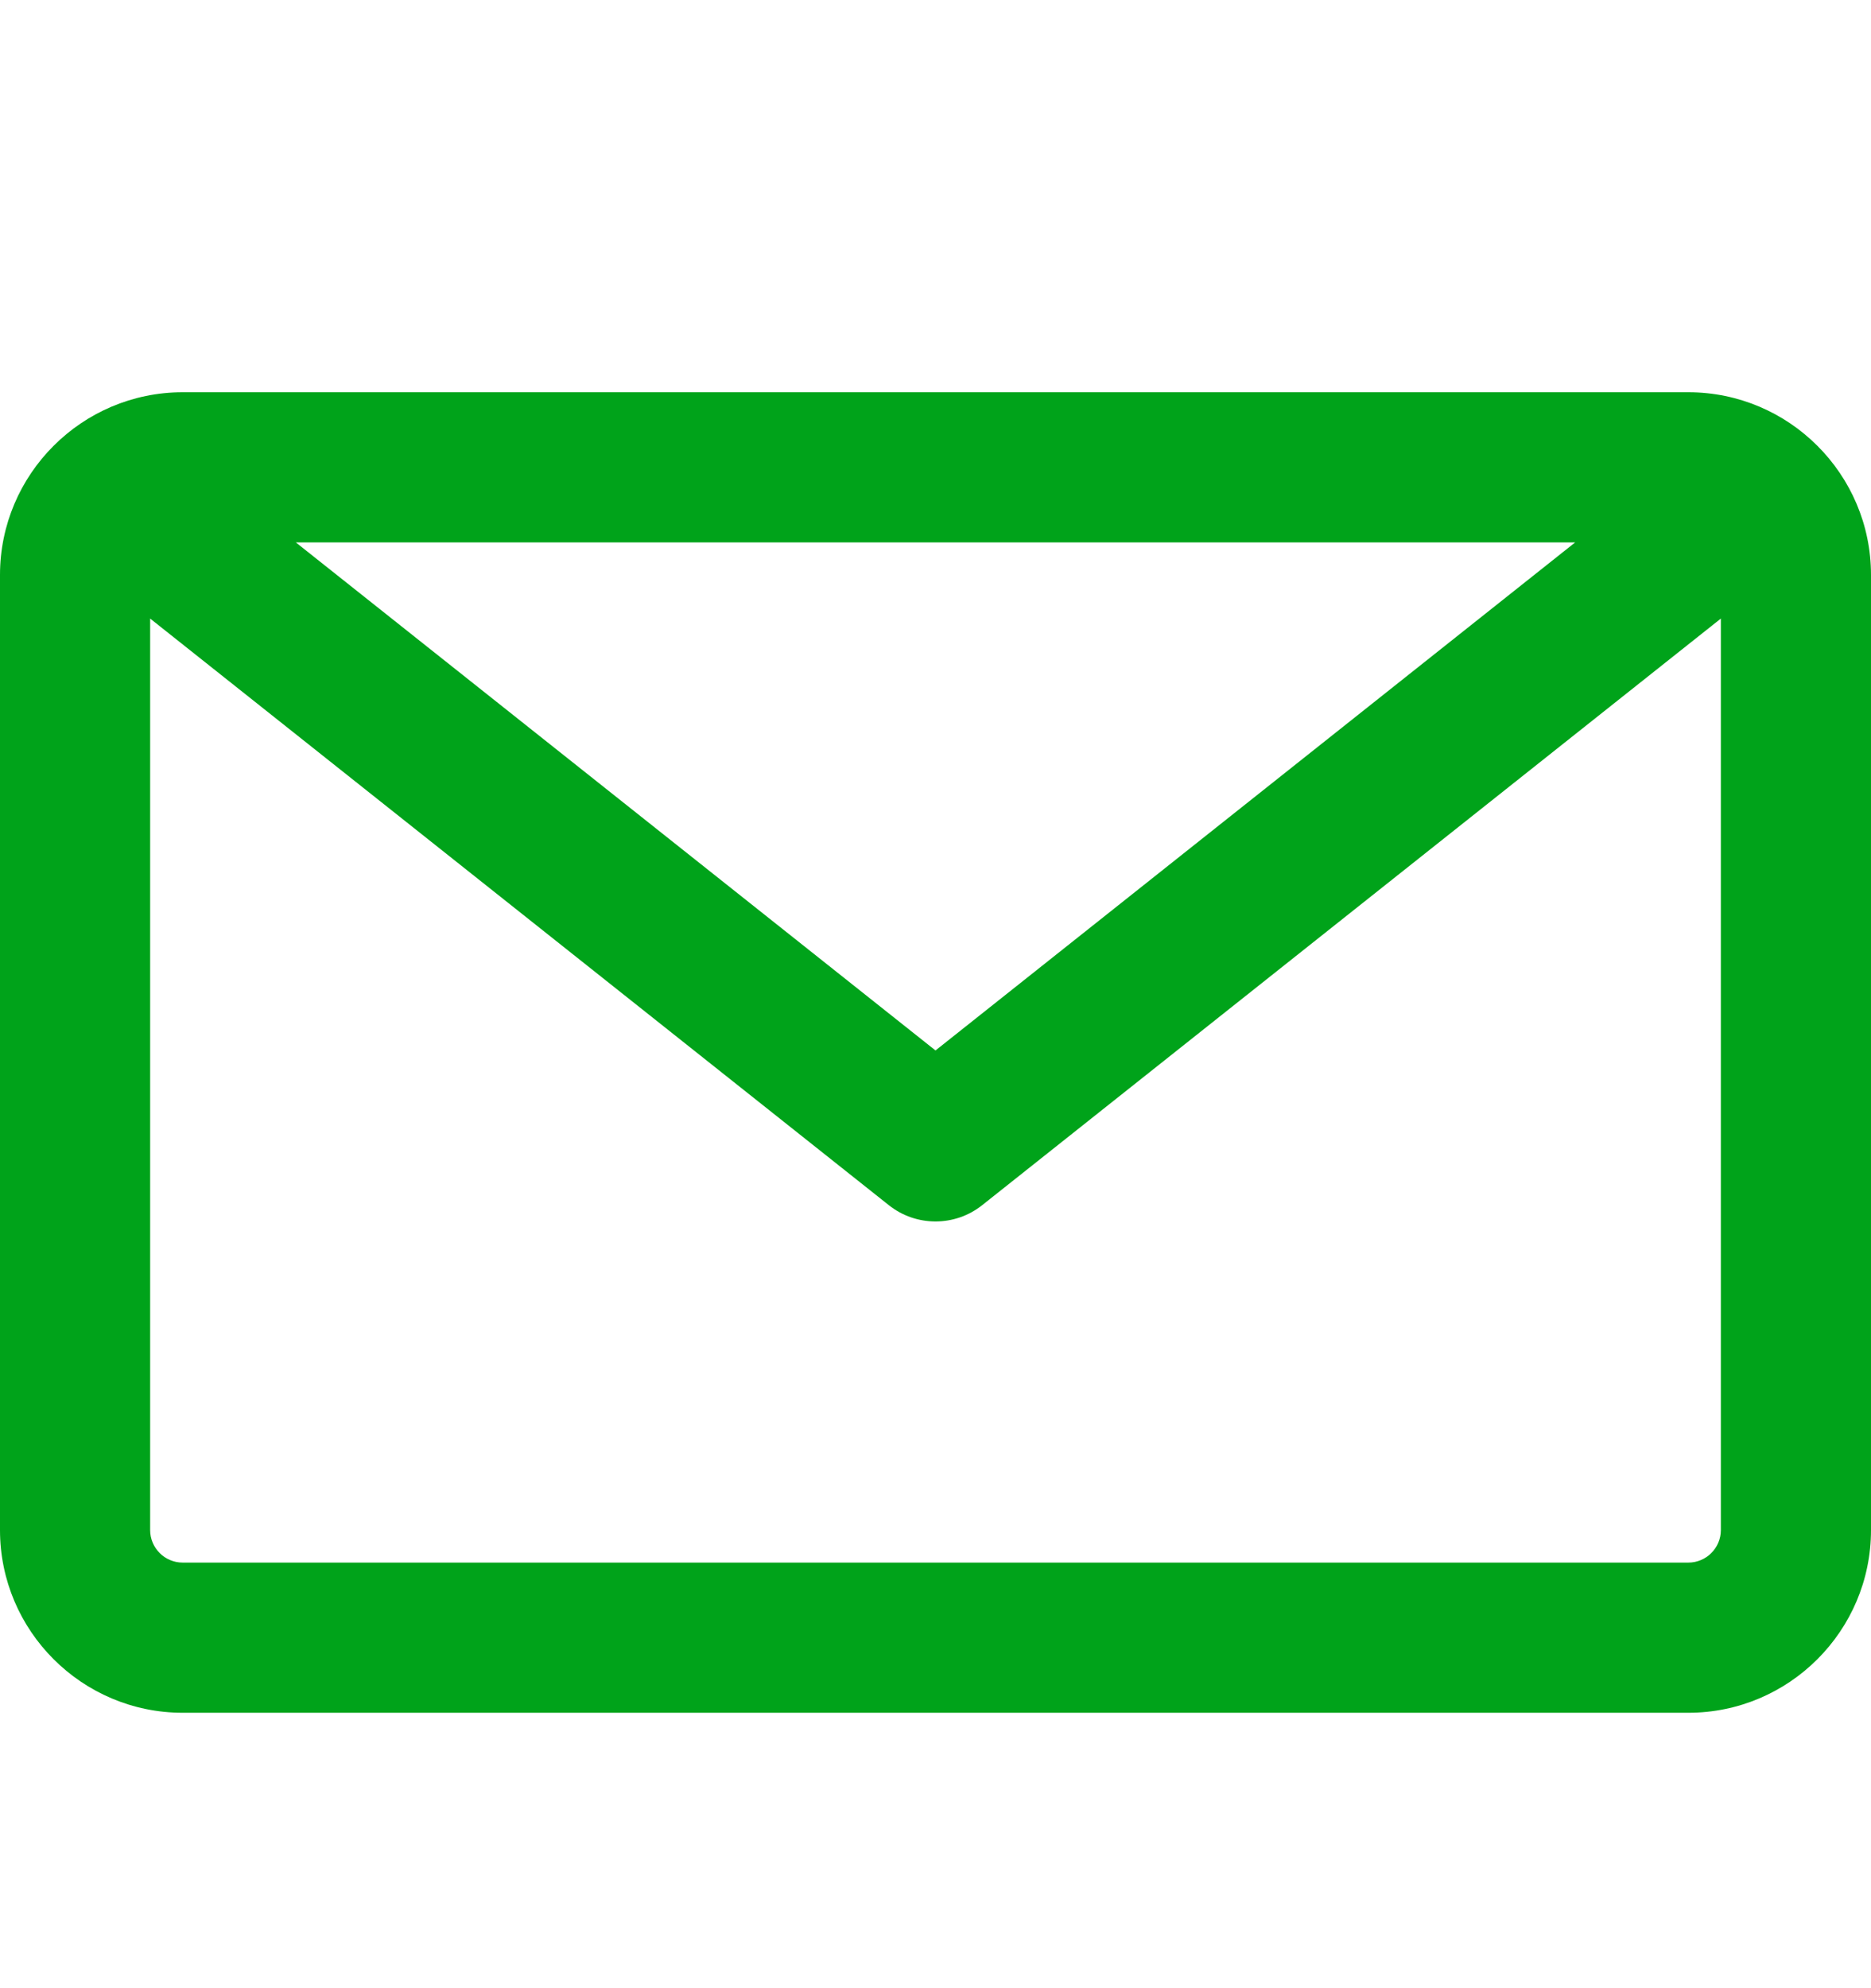 <svg width="16" height="17" viewBox="0 0 16 17" fill="none" xmlns="http://www.w3.org/2000/svg">
<path d="M14.438 3.354H1.562C0.701 3.354 0 4.055 0 4.916V13.083C0 13.944 0.701 14.645 1.562 14.645H14.438C15.299 14.645 16 13.944 16 13.083V4.916C16 4.055 15.299 3.354 14.438 3.354ZM13.47 4.638L8 8.982L2.53 4.638H13.47ZM14.438 13.361H1.562C1.409 13.361 1.284 13.236 1.284 13.083V5.289L7.601 10.305C7.718 10.398 7.859 10.444 8 10.444C8.141 10.444 8.282 10.398 8.399 10.305L14.716 5.289V13.083C14.716 13.236 14.591 13.361 14.438 13.361Z" fill="#00A31A"/>
</svg>
